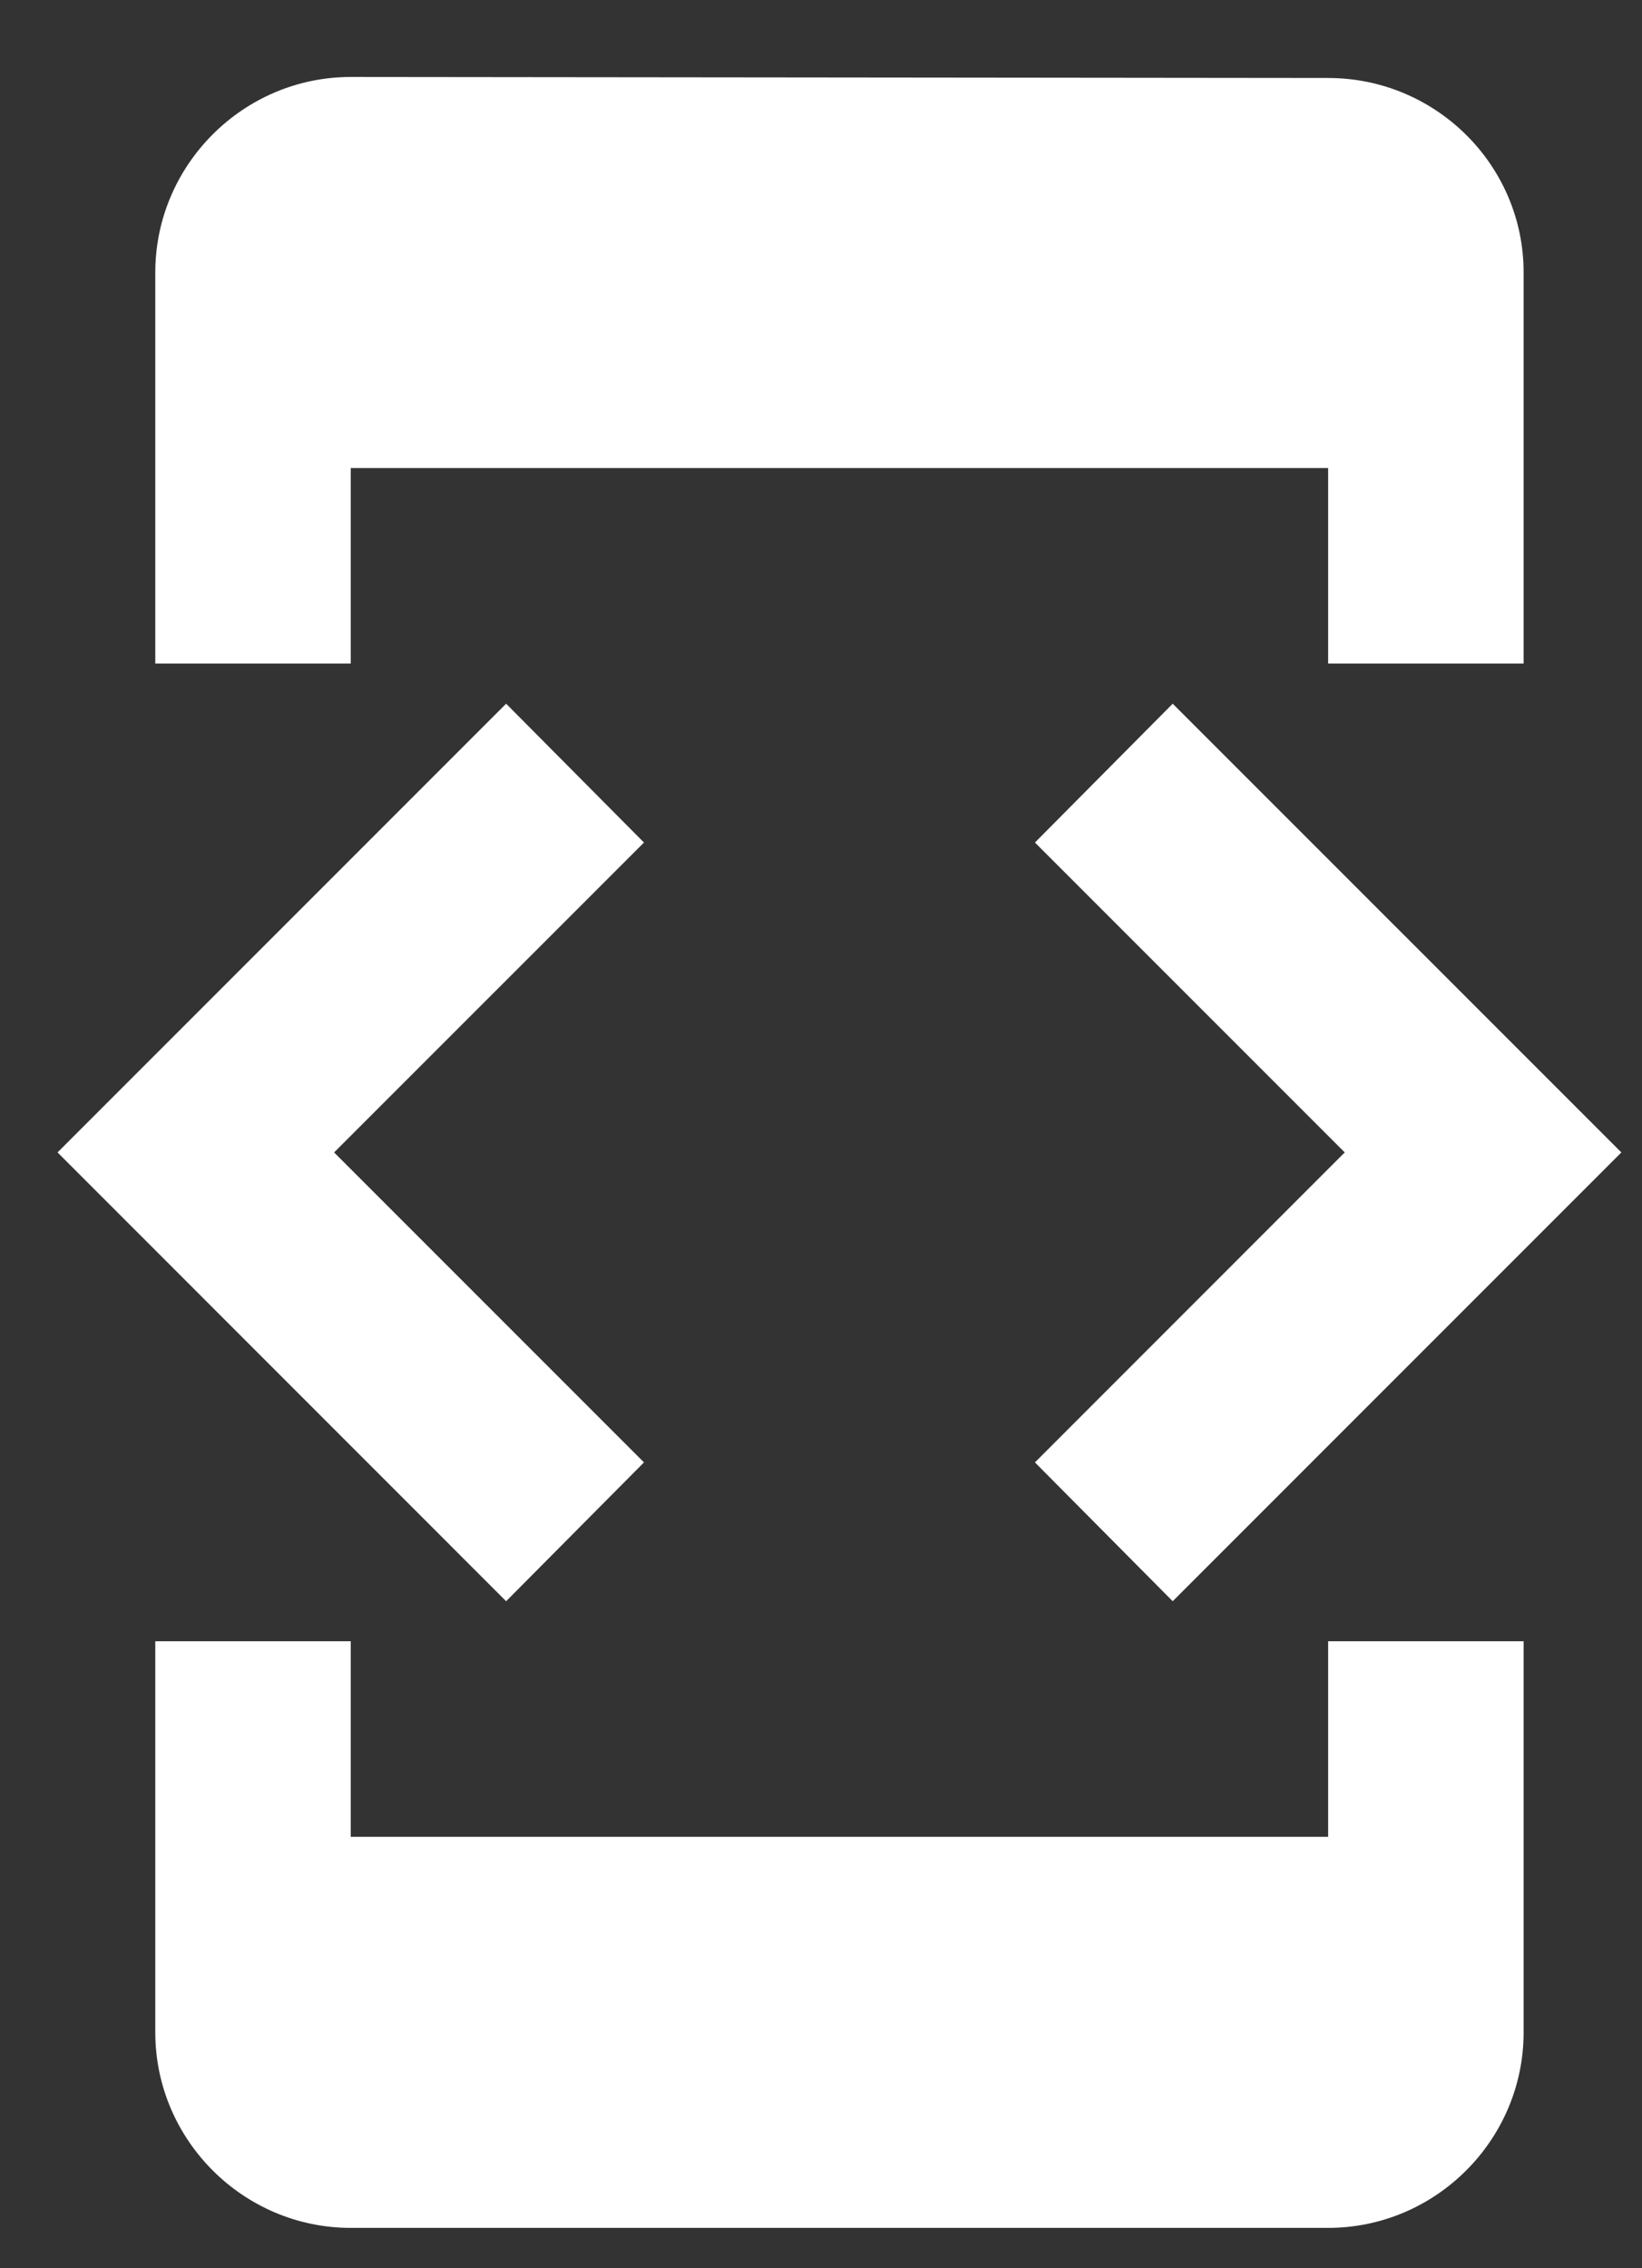 <svg width="21" height="29" viewBox="0 0 21 29" fill="none" xmlns="http://www.w3.org/2000/svg">
<rect x="0" y="0" width="21" height="29" fill="#333333" stroke="none"/>
<path d="M4.486 5.984H16.986V8.484H19.486V3.484C19.486 2.109 18.361 0.997 16.986 0.997L4.486 0.984C3.111 0.984 1.986 2.109 1.986 3.484V8.484H4.486V5.984ZM14.998 20.472L20.736 14.734L14.998 8.997L13.236 10.772L17.198 14.734L13.236 18.697L14.998 20.472ZM8.236 18.697L4.273 14.734L8.236 10.772L6.473 8.997L0.736 14.734L6.473 20.472L8.236 18.697ZM16.986 23.484H4.486V20.984H1.986V25.984C1.986 27.359 3.111 28.484 4.486 28.484H16.986C18.361 28.484 19.486 27.359 19.486 25.984V20.984H16.986V23.484Z" fill="white"/>
</svg>
